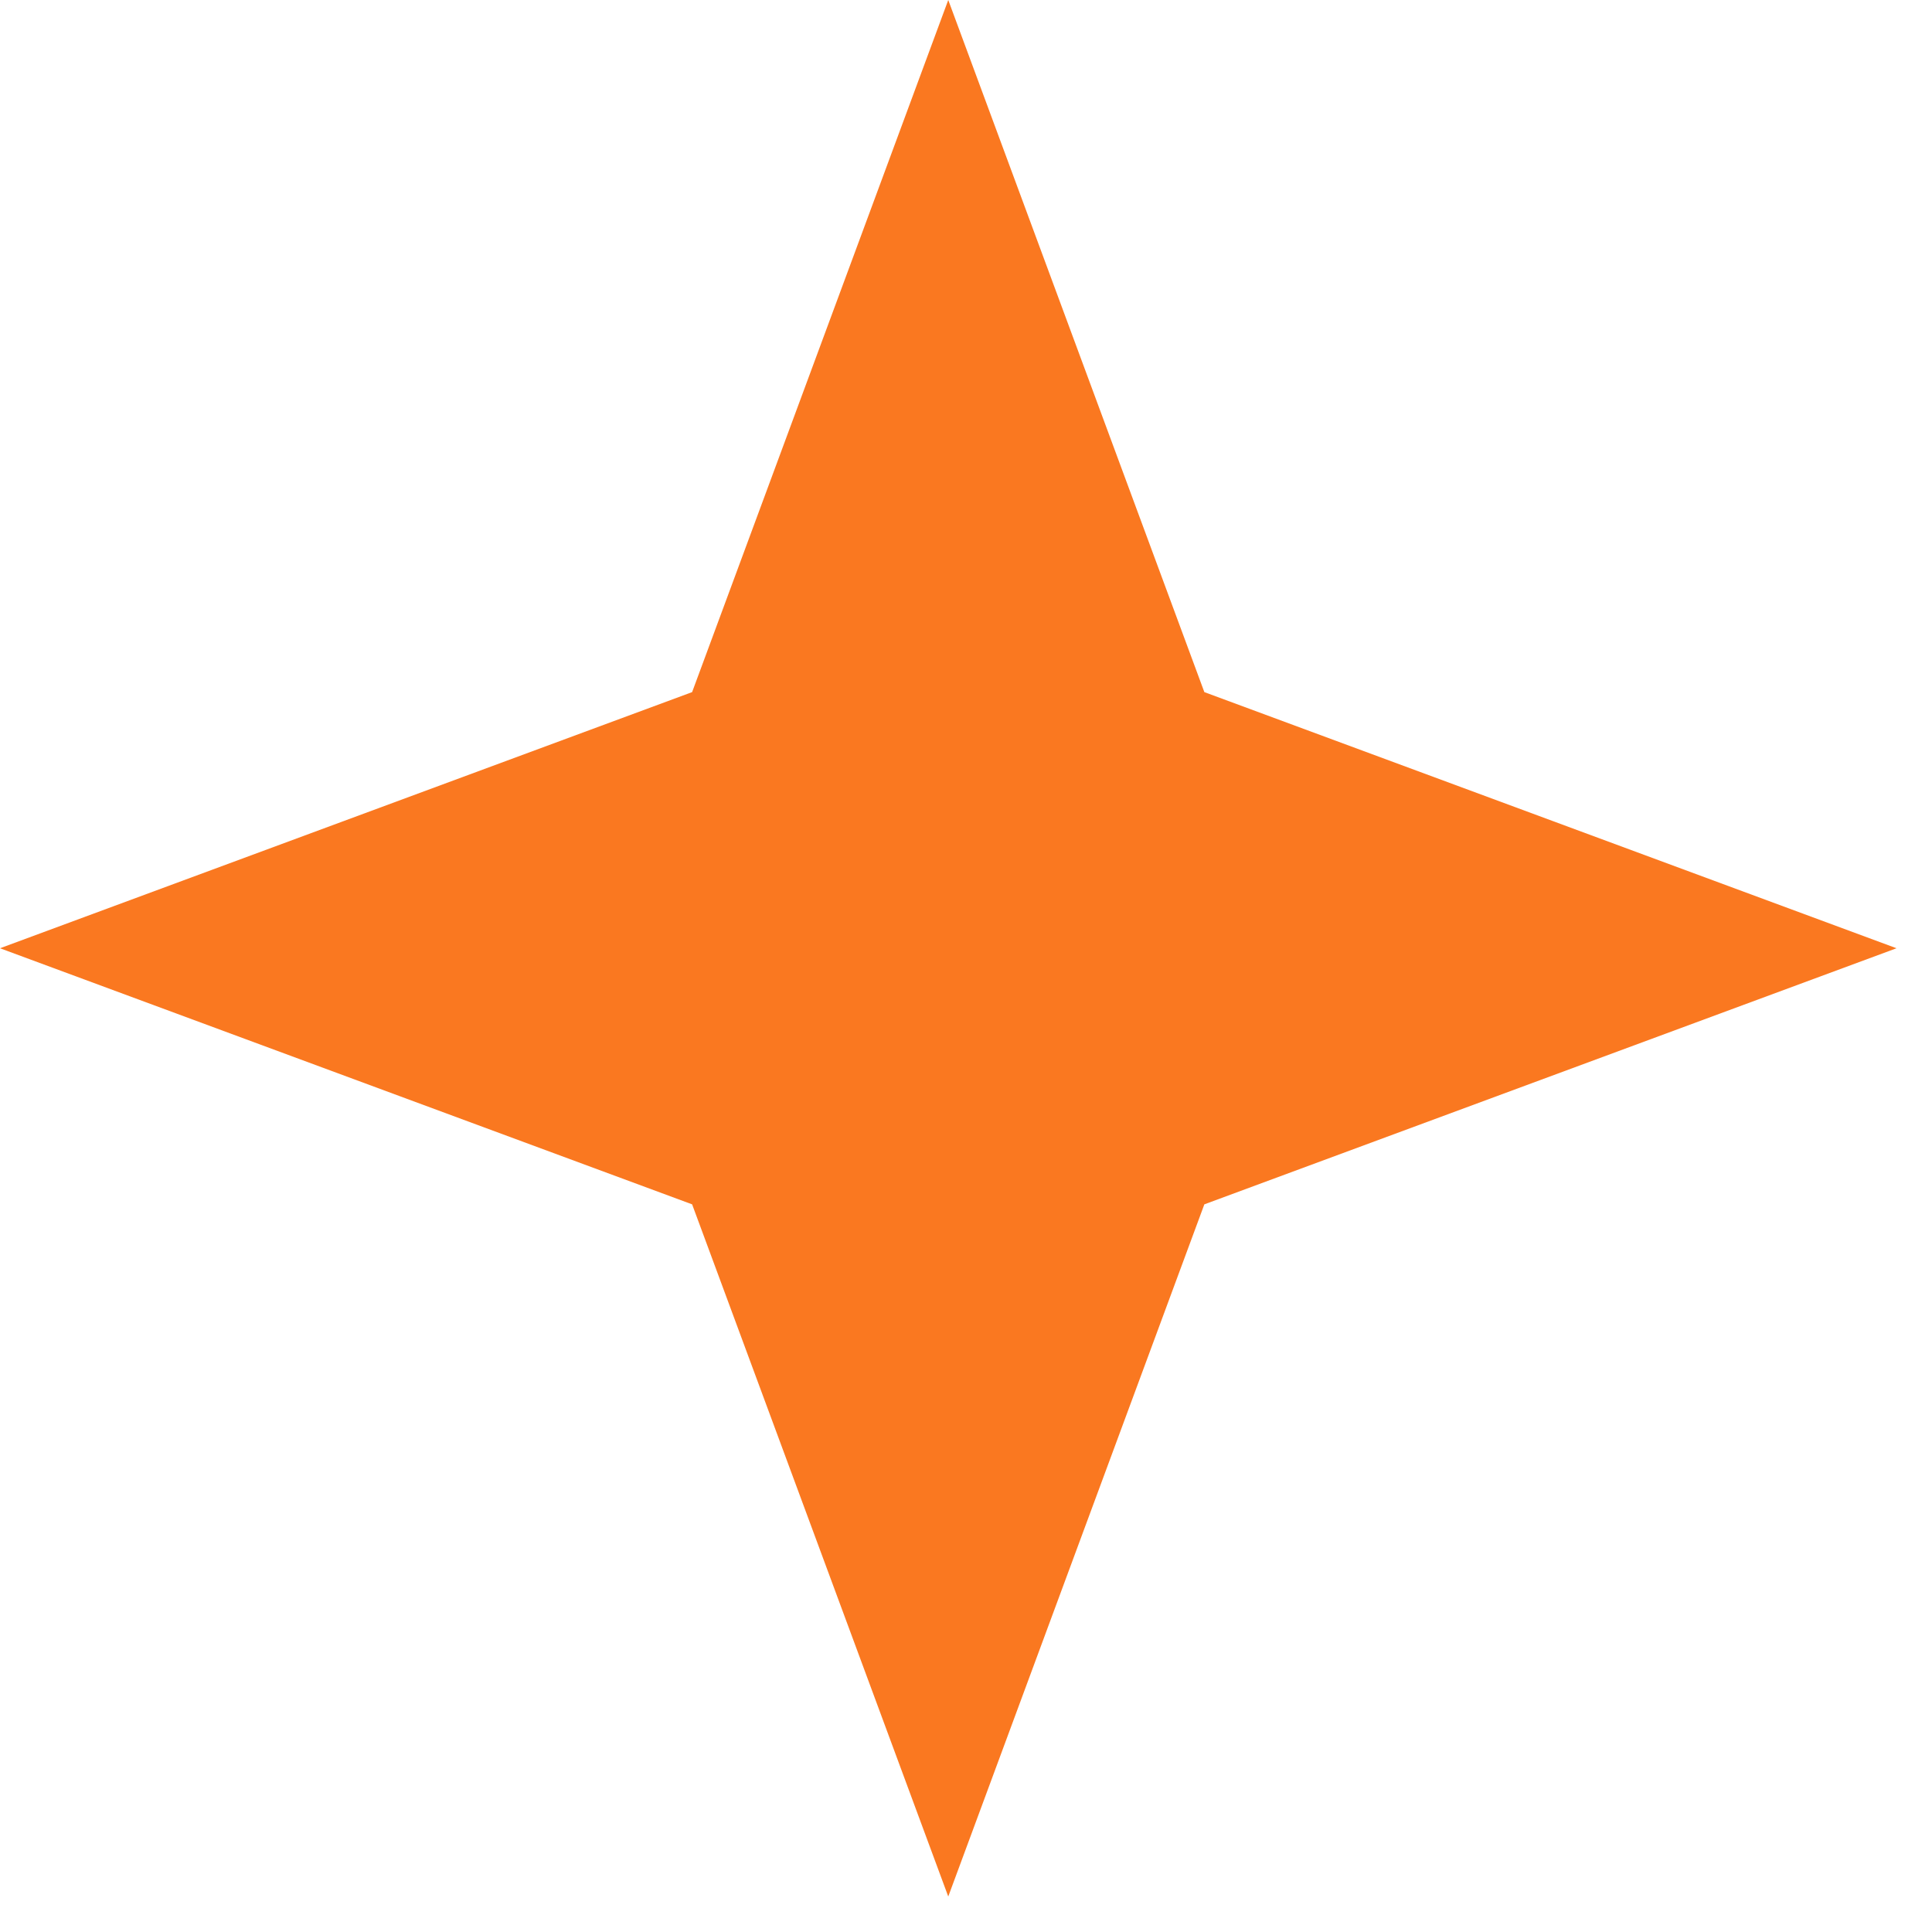 <svg width="38" height="38" viewBox="0 0 38 38" fill="none" xmlns="http://www.w3.org/2000/svg">
<path d="M18.651 0L23.688 13.613L37.302 18.651L23.688 23.688L18.651 37.302L13.613 23.688L0 18.651L13.613 13.613L18.651 0Z" fill="#FA7820"/>
</svg>
